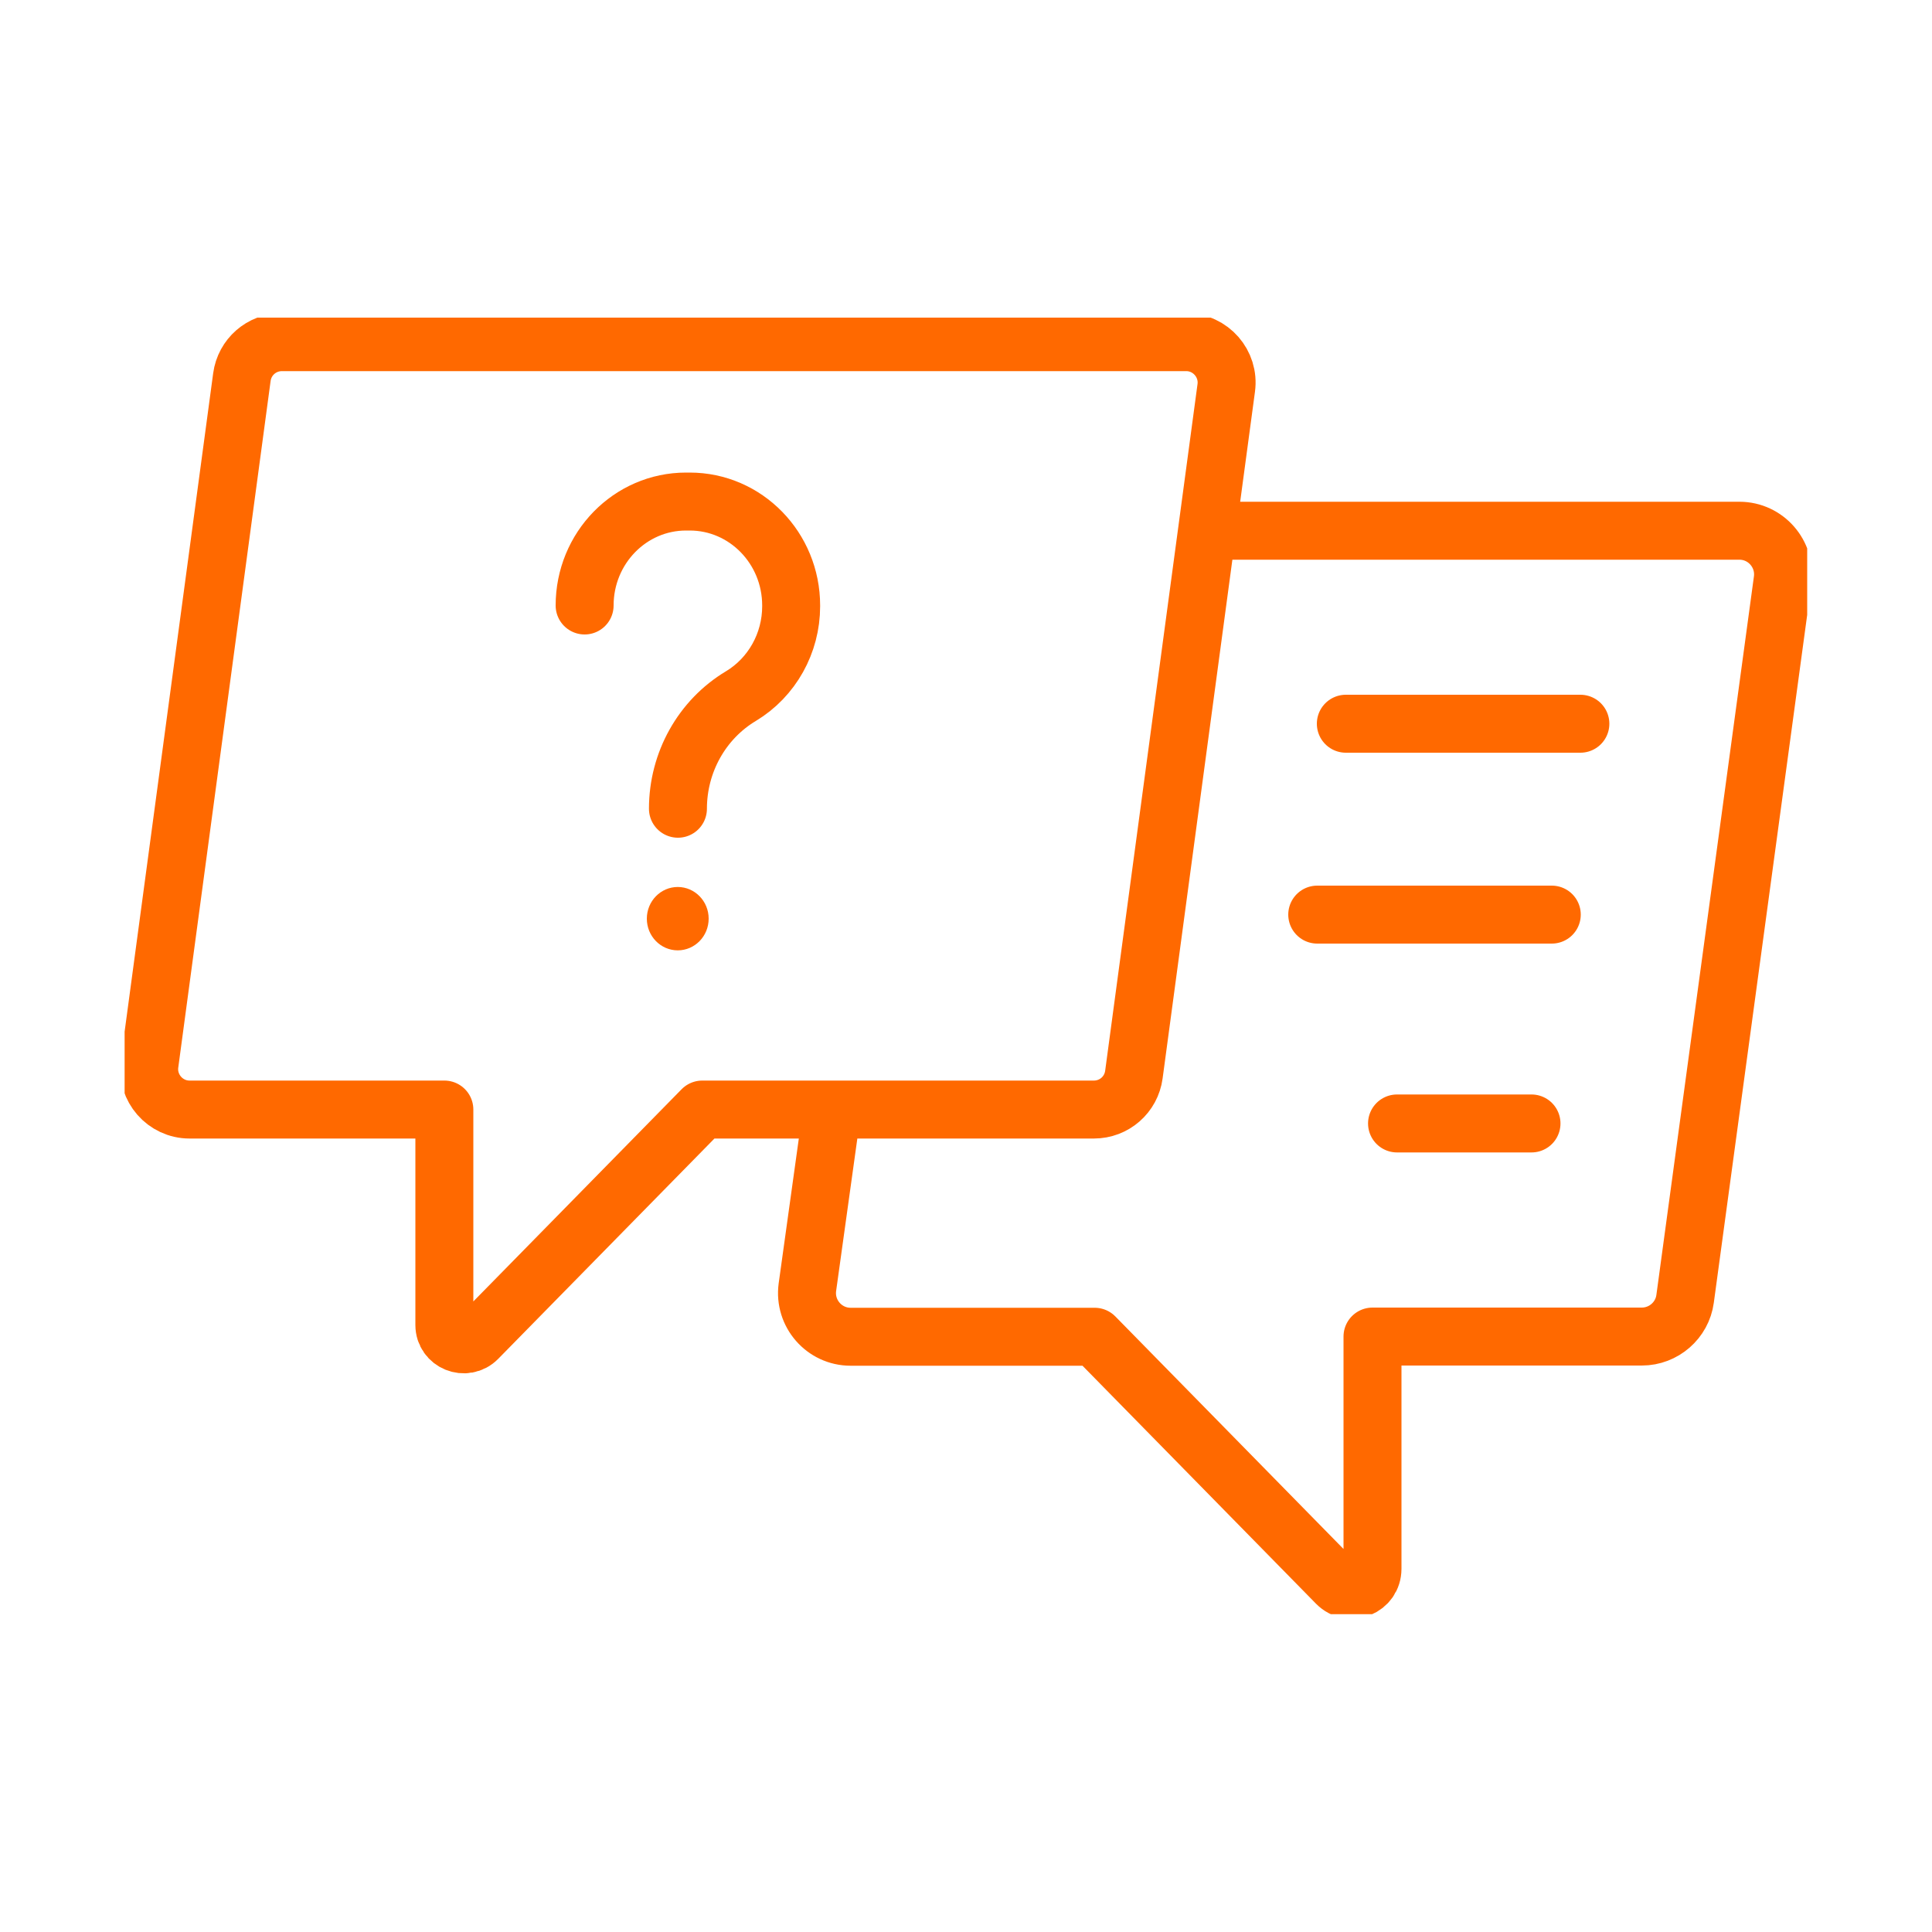 <?xml version="1.0" encoding="UTF-8"?>
<svg id="Layer_1" data-name="Layer 1" xmlns="http://www.w3.org/2000/svg" xmlns:xlink="http://www.w3.org/1999/xlink" viewBox="0 0 100 100">
  <defs>
    <clipPath id="clippath">
      <rect x="6.45" y="16.44" width="87.09" height="67.11" style="fill: none;"/>
    </clipPath>
  </defs>
  <path d="M72.31,58.15h6.96M68.18,47.34h12.14M69.66,37.46h12.14" style="fill: none; stroke: #ff6900; stroke-linecap: round; stroke-linejoin: round; stroke-width: 3px;"/>
  <g>
    <g style="clip-path: url(#clippath);">
      <path d="M30.26,31.34h0c0-2.97,2.35-5.38,5.25-5.38h.19c2.9,0,5.25,2.41,5.25,5.38v.04c0,1.91-.99,3.68-2.6,4.65-2.02,1.21-3.26,3.43-3.26,5.83M61.39,17.71H14.59c-1.05,0-1.93.77-2.07,1.81l-4.78,35.54c-.17,1.25.81,2.37,2.07,2.37h13.19v11.15c0,.9,1.09,1.34,1.72.7l11.63-11.85h20.27c1.05,0,1.93-.77,2.07-1.81l4.78-35.54c.17-1.25-.81-2.37-2.07-2.37ZM43.07,57.43l-1.28,9.2c-.18,1.35.87,2.56,2.24,2.56h12.63l12.53,12.77c.68.69,1.85.21,1.85-.76v-12.02h13.94c1.13,0,2.09-.84,2.24-1.95l5.05-37.2c.18-1.35-.87-2.56-2.24-2.56h-26.35" style="fill: none; stroke: #ff6900; stroke-linecap: round; stroke-linejoin: round; stroke-width: 3px;"/>
      <path d="M36.68,47.55c0,.91-.72,1.64-1.6,1.64s-1.6-.73-1.6-1.64.72-1.64,1.6-1.64,1.6.73,1.6,1.64" style="fill: #ff6900;"/>
    </g>
    <rect width="100" height="100" style="fill: none;"/>
  </g>
</svg>